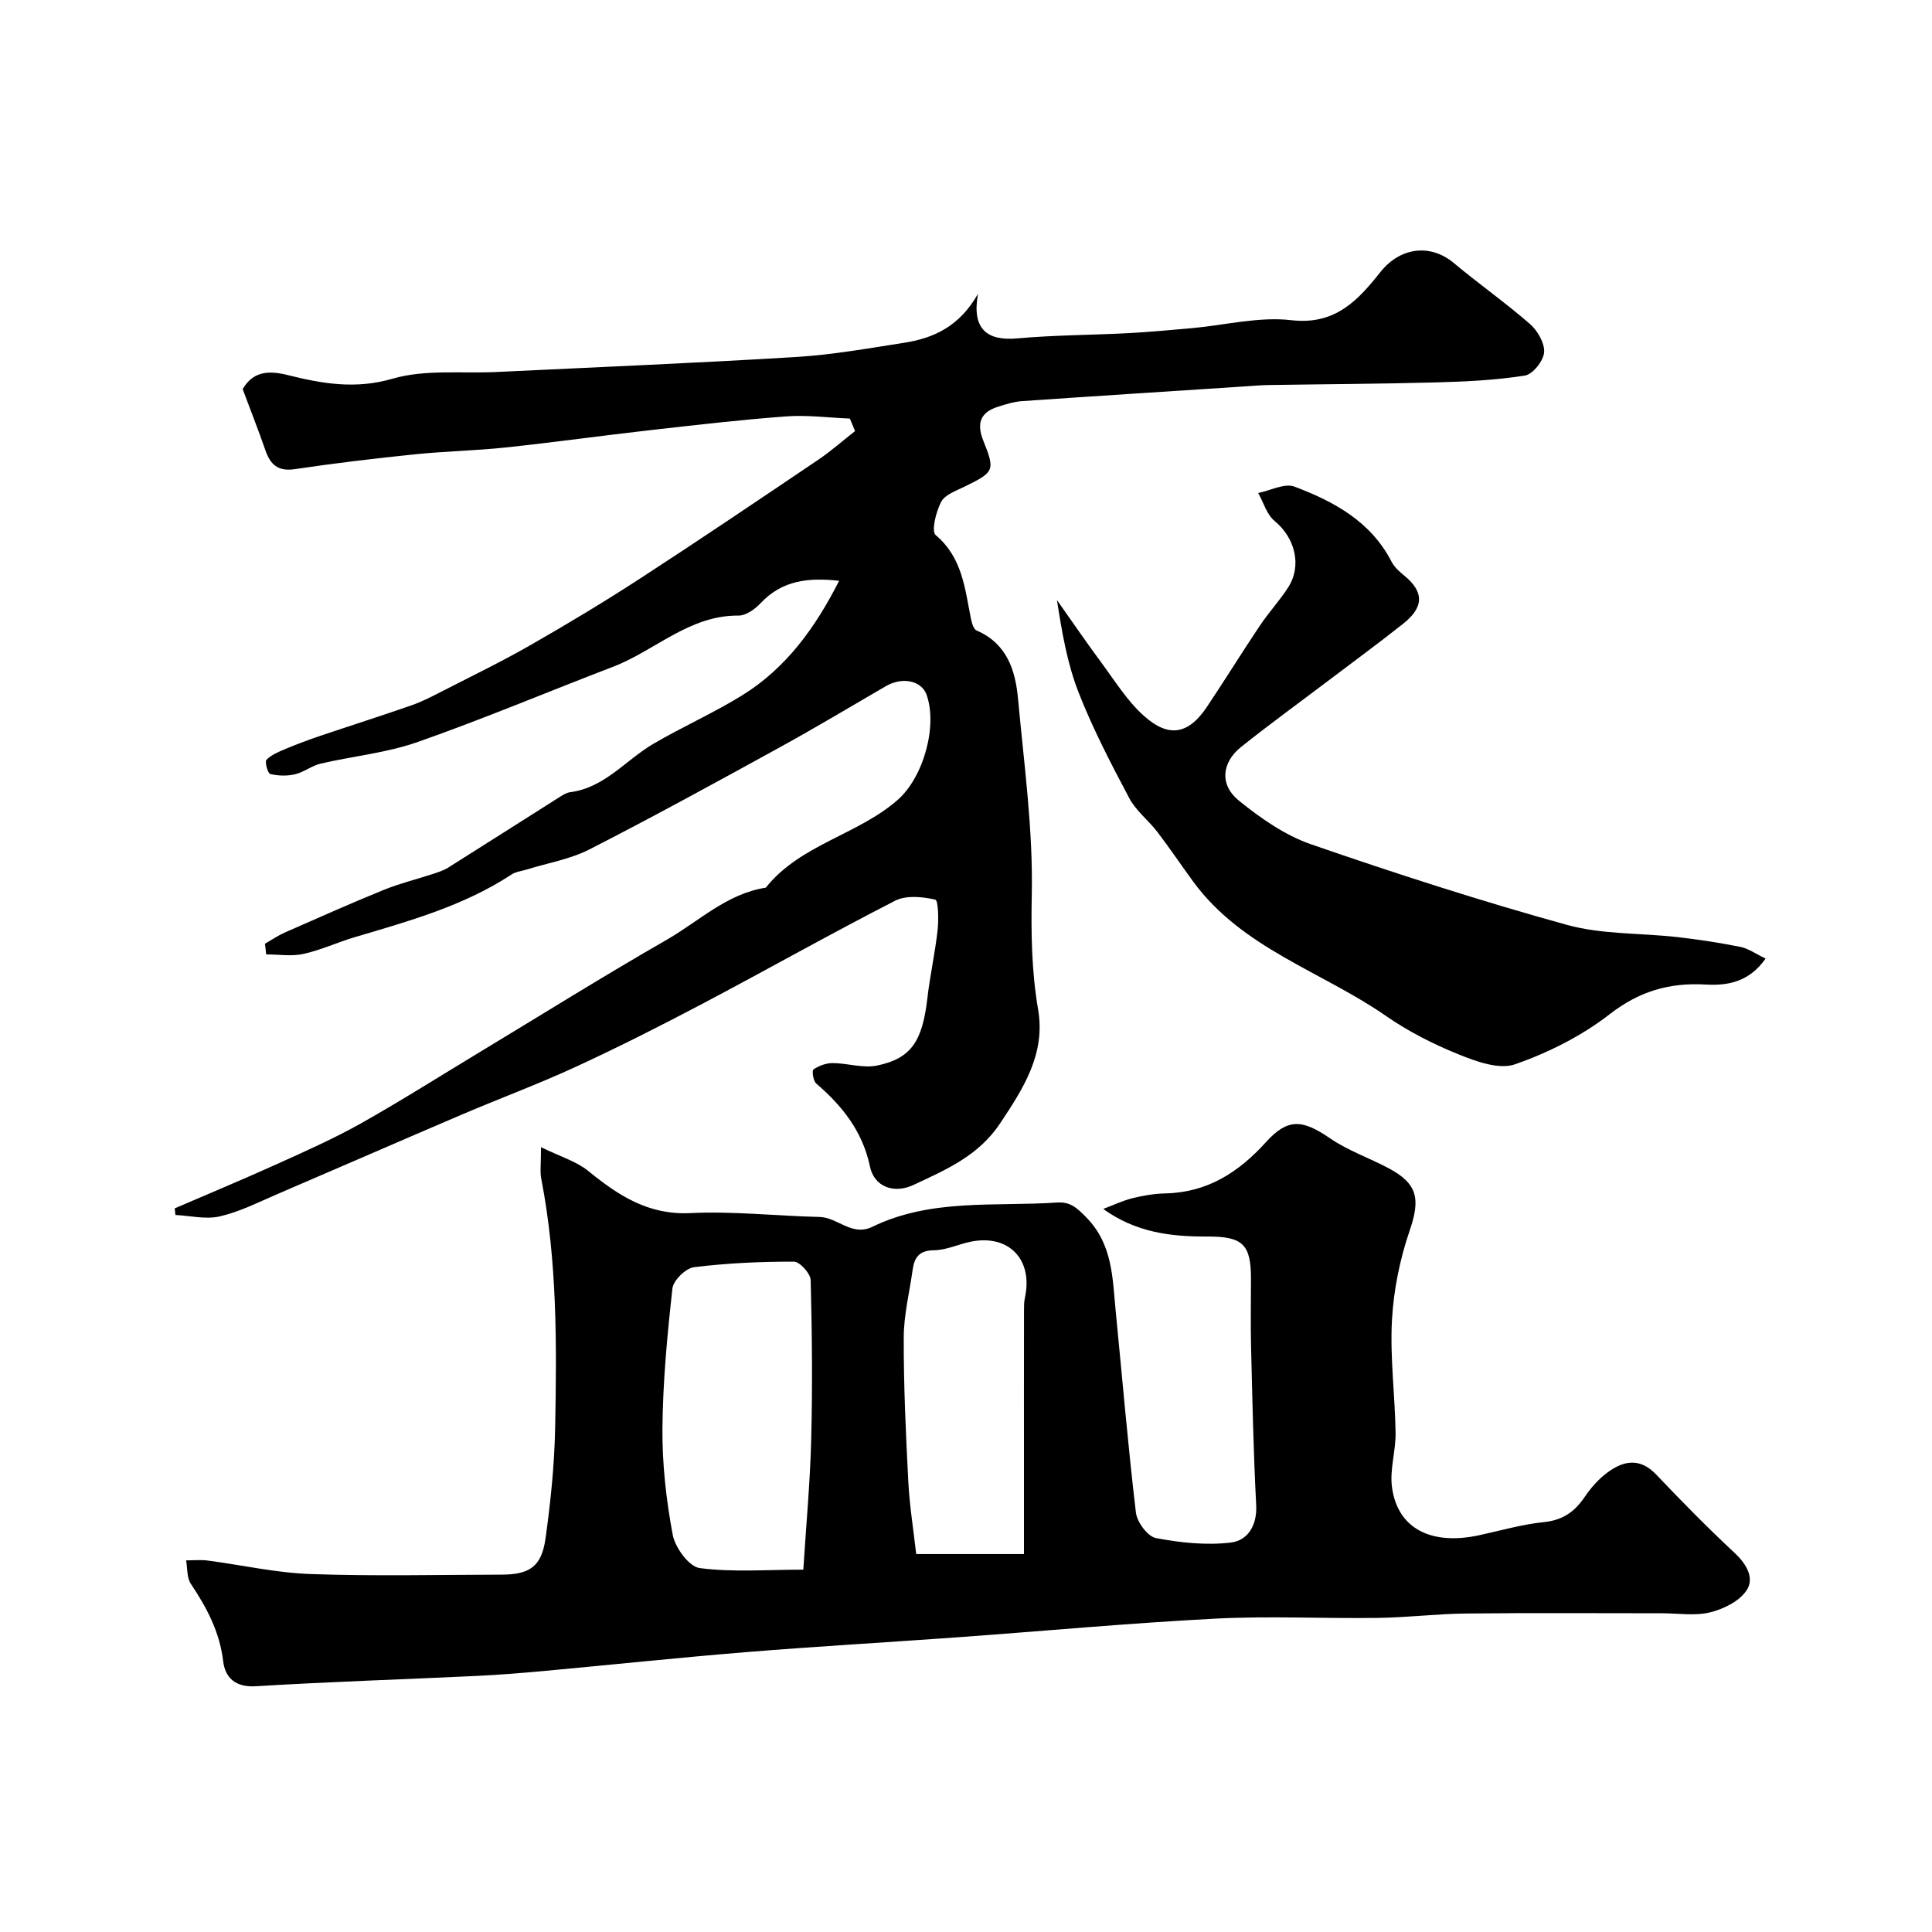 <svg enable-background="new 0 0 400 400" viewBox="0 0 400 400" xmlns="http://www.w3.org/2000/svg"><g fill="#000001"><path d="m112.01 237.51c4.04 1.98 7.32 2.93 9.76 4.91 6.23 5.06 12.4 9.16 21.14 8.74 8.89-.43 17.85.59 26.78.8 3.77.09 6.67 4.1 10.91 2.04 12.18-5.92 25.41-4.16 38.28-5.03 2.72-.18 4.08 1.09 6.01 3.06 5.53 5.63 5.43 12.61 6.11 19.5 1.37 13.88 2.53 27.78 4.18 41.63.23 1.97 2.43 4.95 4.14 5.28 5.07.97 10.43 1.53 15.51.93 3.47-.41 5.48-3.52 5.25-7.78-.57-10.91-.79-21.85-1.06-32.78-.12-4.66-.02-9.33-.02-14 0-7.17-1.63-8.83-9.1-8.8-7.49.03-14.71-.83-21.49-5.71 2.17-.82 4.07-1.74 6.07-2.23 2.21-.55 4.51-.94 6.78-.99 8.69-.18 15.18-4.35 20.84-10.61 4.53-5.02 7.58-4.7 13.26-.8 3.72 2.55 8.14 4.07 12.16 6.21 6.07 3.23 6.54 6.45 4.34 12.89-2.03 5.93-3.33 12.31-3.67 18.56-.42 7.72.63 15.52.75 23.29.06 3.75-1.23 7.61-.75 11.26 1.14 8.58 8.08 12.15 18.12 9.96 4.45-.97 8.88-2.25 13.39-2.71 3.86-.4 6.32-2.14 8.39-5.2 1.28-1.9 2.89-3.72 4.72-5.07 3.33-2.46 6.72-3.11 10.09.43 5.28 5.55 10.65 11.03 16.26 16.25 2.49 2.32 4.13 5.24 2.43 7.76-1.51 2.24-4.77 3.85-7.56 4.53-3.15.76-6.62.18-9.95.18-13.52 0-27.04-.1-40.56.05-6.1.07-12.2.83-18.3.91-11.2.16-22.42-.43-33.59.15-17.75.92-35.47 2.57-53.2 3.85-14.63 1.06-29.27 1.89-43.89 3.08-13.91 1.13-27.8 2.61-41.7 3.89-4.76.44-9.53.82-14.3 1.05-15.2.72-30.41 1.2-45.59 2.13-4.28.26-6.35-1.83-6.75-5.21-.72-6.08-3.41-11.08-6.69-16-.85-1.27-.68-3.22-.98-4.85 1.48 0 2.98-.16 4.43.03 7.12.93 14.21 2.55 21.35 2.8 13.17.46 26.38.15 39.57.12 5.76-.01 8.25-1.68 9.06-7.46 1.07-7.62 1.85-15.33 2-23.02.33-17.18.43-34.39-2.86-51.39-.31-1.45-.07-2.98-.07-6.63zm54.31 87.47c.58-9.28 1.41-18.09 1.63-26.92.28-11 .18-22.02-.11-33.03-.04-1.37-2.26-3.82-3.47-3.82-6.9-.01-13.84.3-20.68 1.15-1.71.21-4.28 2.72-4.47 4.39-1.07 9.64-1.99 19.33-2.07 29.02-.06 7.34.78 14.78 2.13 22 .5 2.65 3.37 6.59 5.57 6.88 6.82.9 13.84.33 21.47.33zm23.37-3.23h22.31c0-6.35 0-12.44 0-18.54 0-10.53-.01-21.05.01-31.58 0-.99-.02-2.01.19-2.97 1.73-7.9-3.35-13.18-11.22-11.58-2.55.52-5.04 1.74-7.57 1.77-3.05.03-4.09 1.43-4.45 4.01-.65 4.68-1.84 9.36-1.85 14.05-.03 9.93.43 19.86.94 29.78.26 5.03 1.07 10.01 1.64 15.06z"/><path d="m54.85 195.39c1.37-.78 2.68-1.68 4.11-2.32 6.82-3 13.63-6.03 20.52-8.84 3.28-1.33 6.75-2.17 10.12-3.28 1.08-.36 2.21-.71 3.16-1.3 7.7-4.84 15.36-9.74 23.05-14.6.69-.43 1.44-.93 2.21-1.03 7.17-.92 11.5-6.64 17.22-10 6-3.52 12.42-6.36 18.34-10.01 9.15-5.64 15.22-14.04 20.15-23.76-6.35-.71-11.8-.11-16.22 4.6-1.17 1.25-3.06 2.61-4.61 2.6-10.19-.09-17.25 7.25-25.96 10.59-13.51 5.18-26.86 10.81-40.51 15.6-6.41 2.25-13.36 2.9-20.03 4.46-1.85.43-3.48 1.77-5.33 2.21-1.63.38-3.49.33-5.12-.06-.52-.13-1.17-2.55-.78-2.95 1.03-1.04 2.55-1.66 3.96-2.25 2.35-.98 4.74-1.88 7.15-2.69 6.3-2.13 12.64-4.14 18.91-6.33 2.22-.77 4.33-1.87 6.43-2.95 6.08-3.12 12.24-6.1 18.16-9.49 7.64-4.37 15.19-8.91 22.57-13.7 12.44-8.08 24.74-16.39 37.04-24.69 2.67-1.8 5.1-3.96 7.64-5.95-.36-.86-.72-1.73-1.08-2.59-4.39-.18-8.82-.77-13.17-.45-9.32.69-18.62 1.77-27.91 2.82-10.09 1.14-20.15 2.55-30.24 3.62-6.22.66-12.5.77-18.72 1.41-8.3.85-16.6 1.84-24.86 3.07-3.51.52-5.07-.93-6.11-3.93-1.43-4.13-3.04-8.2-4.7-12.64 2.06-3.47 4.97-4 9.36-2.9 7.04 1.76 13.98 2.99 21.66.75 6.79-1.98 14.43-1.04 21.7-1.4 20.64-1 41.28-1.84 61.9-3.1 7.49-.46 14.95-1.79 22.38-2.95 6.07-.95 11.42-3.38 15.25-10.14-1.33 7.24 1.79 9.81 8.13 9.24 7.59-.69 15.25-.68 22.87-1.08 4.44-.23 8.87-.65 13.3-1.04 6.87-.62 13.87-2.43 20.57-1.65 9.11 1.06 13.82-4.15 18.45-9.98 4.05-5.09 10.3-5.96 15.22-1.83 5.14 4.31 10.67 8.18 15.72 12.59 1.58 1.38 3.09 3.98 2.94 5.89-.14 1.76-2.35 4.54-3.98 4.8-6.04.95-12.21 1.25-18.34 1.41-11.6.32-23.21.36-34.82.55-1.65.03-3.3.18-4.95.29-15.29 1-30.59 1.97-45.88 3.03-1.76.12-3.52.66-5.22 1.21-3.61 1.16-4.3 3.55-2.93 6.95 2.5 6.25 2.3 6.52-3.88 9.56-1.75.86-4.05 1.65-4.83 3.14-1.07 2.04-2.09 6.09-1.12 6.9 5.5 4.64 6.02 11.01 7.27 17.23.18.9.54 2.23 1.19 2.51 6.29 2.71 8.04 8.24 8.58 14.2 1.23 13.44 3.11 26.93 2.84 40.36-.16 8.11-.05 15.96 1.31 23.91 1.57 9.19-3.04 16.31-7.86 23.56-4.46 6.72-11.23 9.62-17.97 12.77-4.04 1.88-8.1.38-8.98-3.81-1.54-7.31-5.72-12.55-11.14-17.21-.62-.54-.91-2.68-.56-2.91 1.12-.75 2.61-1.32 3.95-1.31 3.08.01 6.31 1.11 9.22.51 7.11-1.47 9.39-5.08 10.42-13.98.54-4.7 1.59-9.34 2.11-14.05.24-2.17.15-6.17-.48-6.32-2.64-.6-6-.95-8.28.21-13.44 6.88-26.59 14.31-39.95 21.36-8.63 4.55-17.35 8.96-26.21 13.05-7.78 3.59-15.84 6.57-23.72 9.94-12.74 5.44-25.43 10.99-38.16 16.45-3.89 1.67-7.74 3.63-11.82 4.57-2.88.67-6.11-.14-9.18-.29-.05-.46-.1-.92-.15-1.37 7.07-3.05 14.18-6.01 21.19-9.18 5.85-2.65 11.75-5.26 17.34-8.4 8.24-4.63 16.23-9.7 24.33-14.59 12.98-7.84 25.84-15.88 38.99-23.43 6.69-3.84 12.46-9.55 20.53-10.8 7.15-8.96 18.97-10.9 27.26-18.13 5.43-4.73 8.33-15.41 6.02-21.83-1.05-2.92-5.02-3.73-8.4-1.77-7.45 4.33-14.84 8.76-22.39 12.9-12.93 7.11-25.88 14.2-39.02 20.92-3.97 2.03-8.59 2.79-12.91 4.14-1.08.34-2.31.45-3.21 1.05-9.94 6.53-21.23 9.64-32.45 12.97-3.57 1.06-7.01 2.67-10.63 3.47-2.46.54-5.13.1-7.71.1-.07-.74-.16-1.47-.26-2.21z"/><path d="m365.54 198.46c-3.47 4.99-8.1 5.62-12.36 5.38-7.58-.43-13.77 1.37-19.94 6.16-5.77 4.48-12.65 7.93-19.56 10.35-3.27 1.15-8-.56-11.64-2.03-5.24-2.12-10.42-4.74-15.06-7.96-13.33-9.25-29.81-14-39.94-27.83-2.5-3.42-4.86-6.94-7.44-10.31-1.84-2.4-4.41-4.35-5.79-6.96-3.79-7.14-7.55-14.36-10.49-21.87-2.34-5.97-3.45-12.42-4.49-19.15 3.07 4.34 6.07 8.74 9.24 13.01 2.78 3.76 5.31 7.86 8.74 10.94 5.19 4.67 9.28 3.84 13.09-1.87 3.72-5.56 7.23-11.25 10.95-16.8 1.81-2.71 4.06-5.13 5.82-7.86 2.96-4.58 1.44-10.33-2.79-13.81-1.62-1.33-2.28-3.82-3.38-5.78 2.52-.5 5.46-2.09 7.5-1.32 8.19 3.08 15.82 7.22 20.11 15.55.58 1.14 1.66 2.08 2.68 2.92 4.04 3.33 4.06 6.48-.28 9.92-5.13 4.06-10.41 7.93-15.62 11.88-5.99 4.54-12.09 8.95-17.96 13.65-3.99 3.2-4.46 7.83-.46 11.07 4.51 3.65 9.55 7.19 14.96 9.06 17.49 6.05 35.13 11.75 52.96 16.68 7.32 2.02 15.29 1.67 22.95 2.54 4.36.5 8.72 1.17 13.03 2.03 1.66.35 3.16 1.45 5.17 2.41z"/></g></svg>